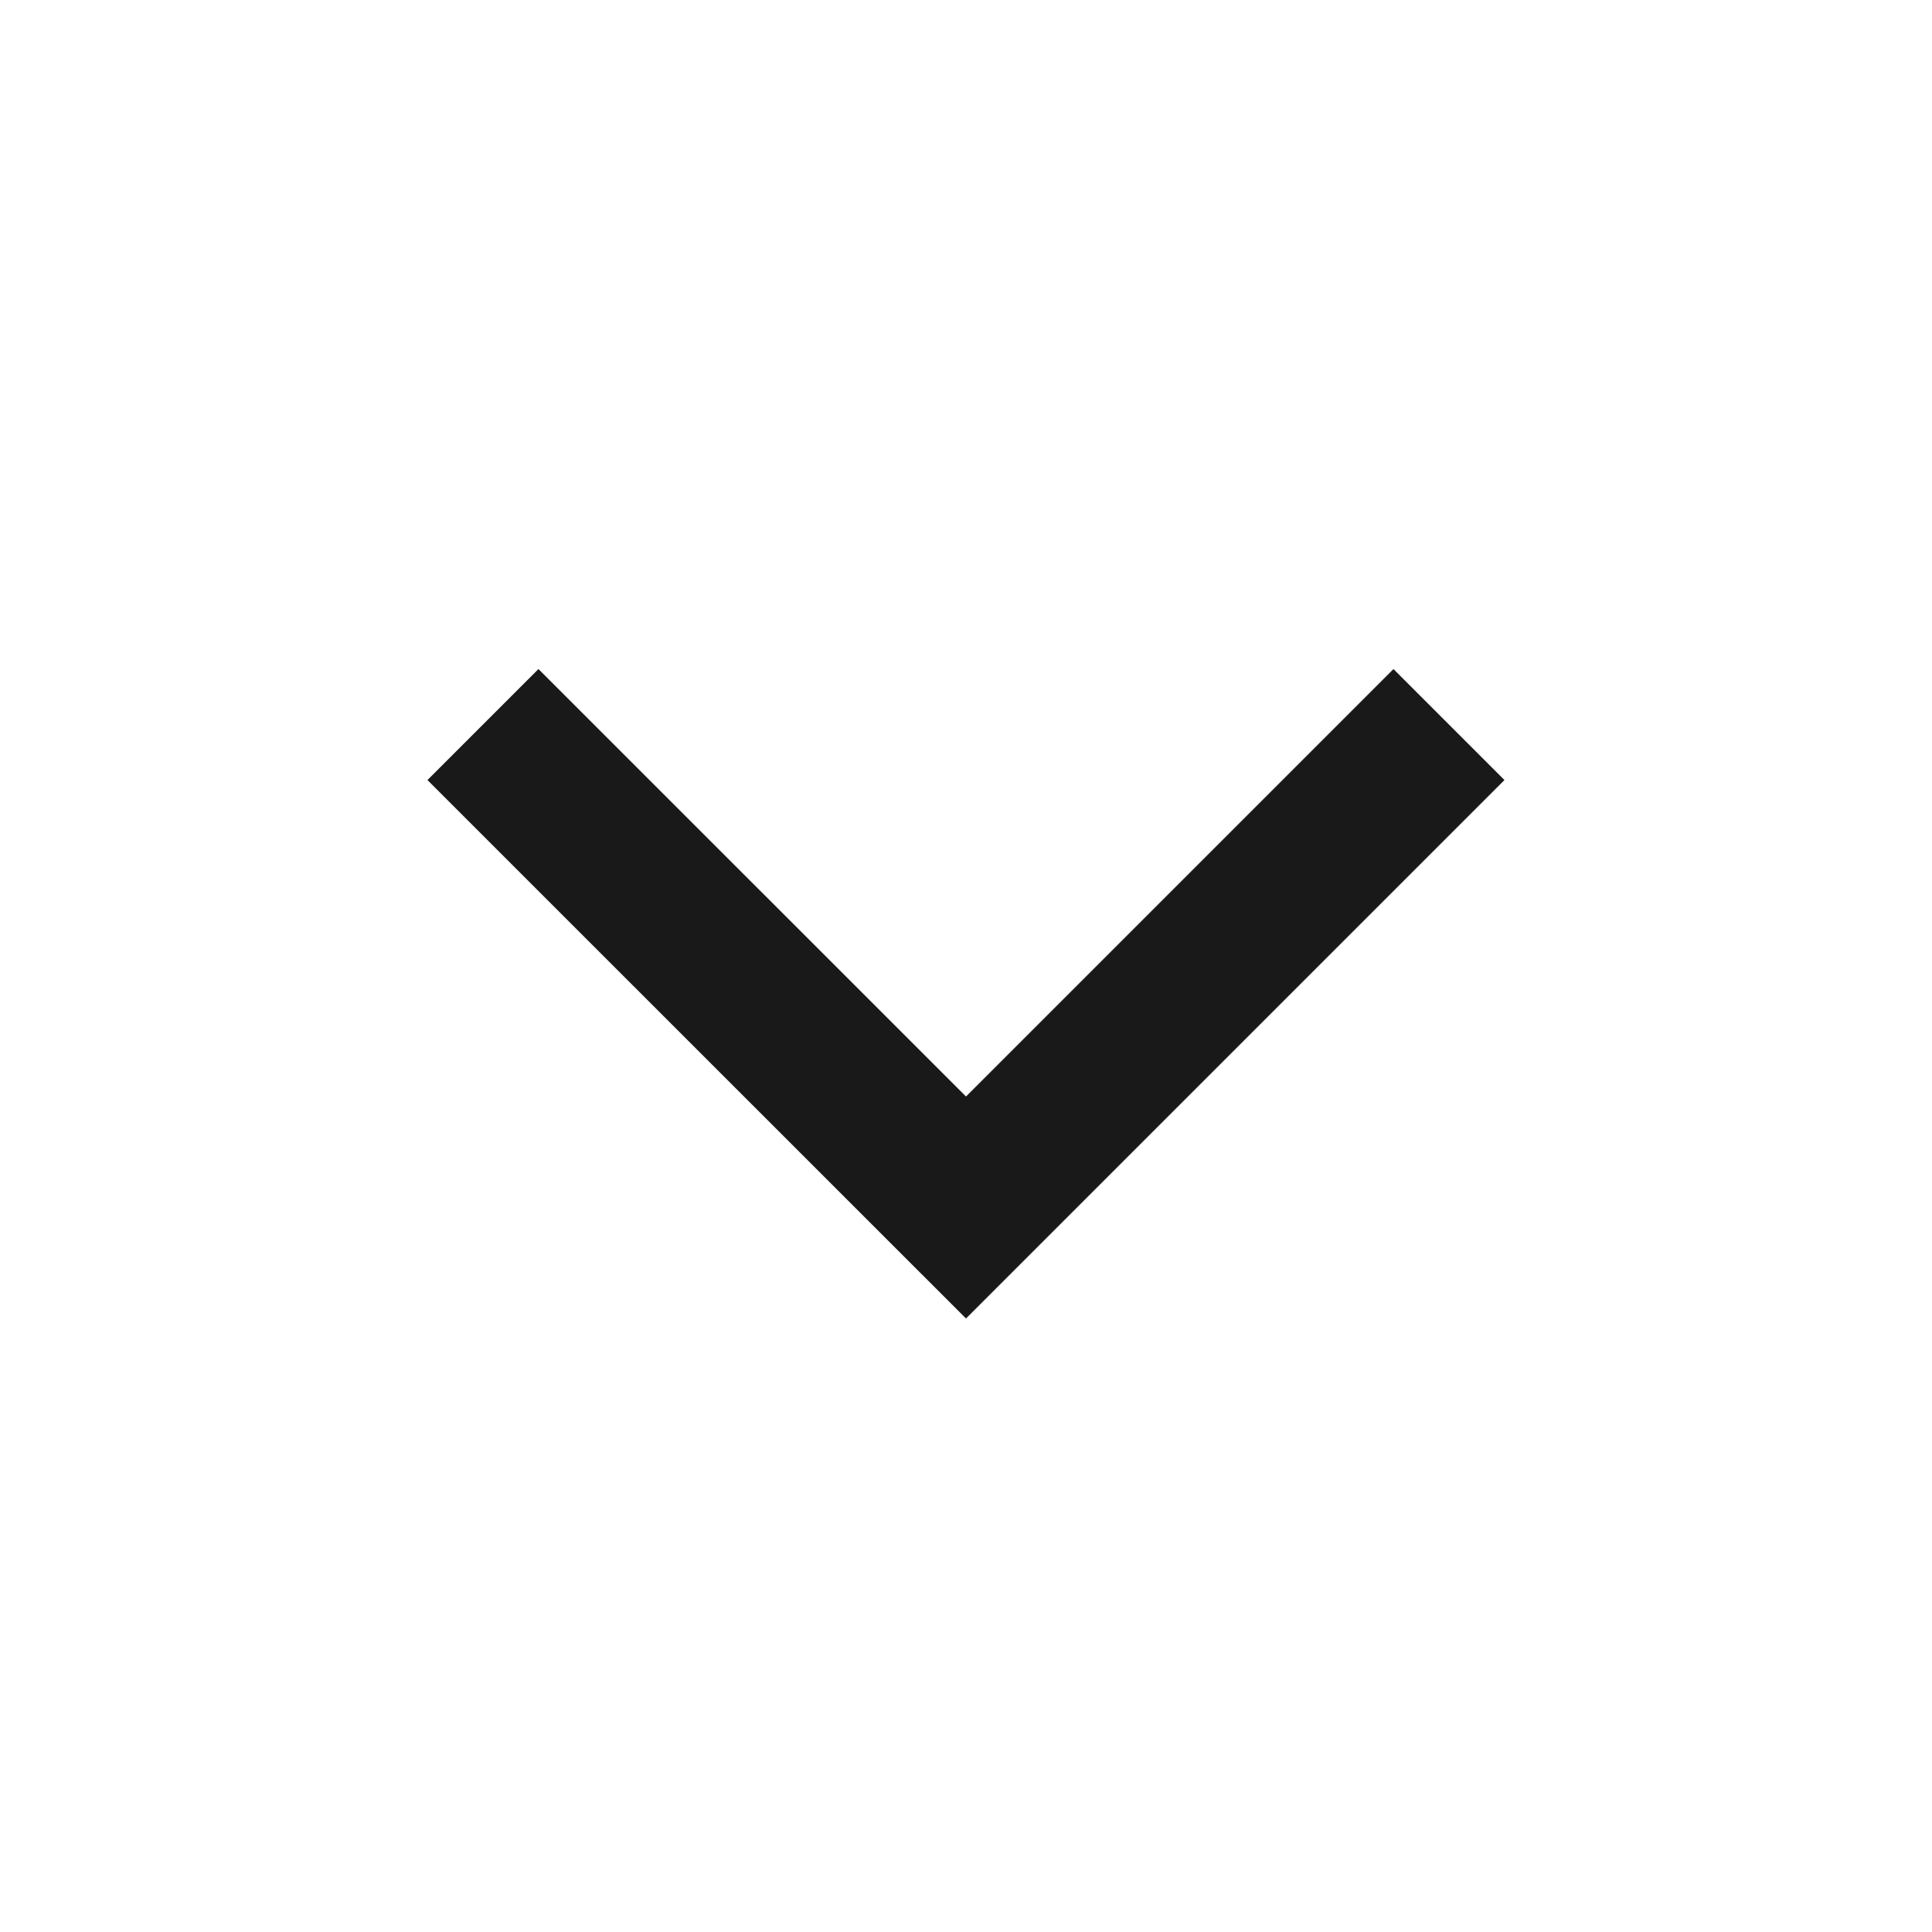 <svg width="20" height="20" viewBox="0 0 20 20" fill="none" xmlns="http://www.w3.org/2000/svg">
<path d="M4.425 8.075L5.574 6.926L10 11.351L14.425 6.926L15.574 8.075L10 13.649L4.425 8.075Z" fill="black" fill-opacity="0.9"/>
</svg>
